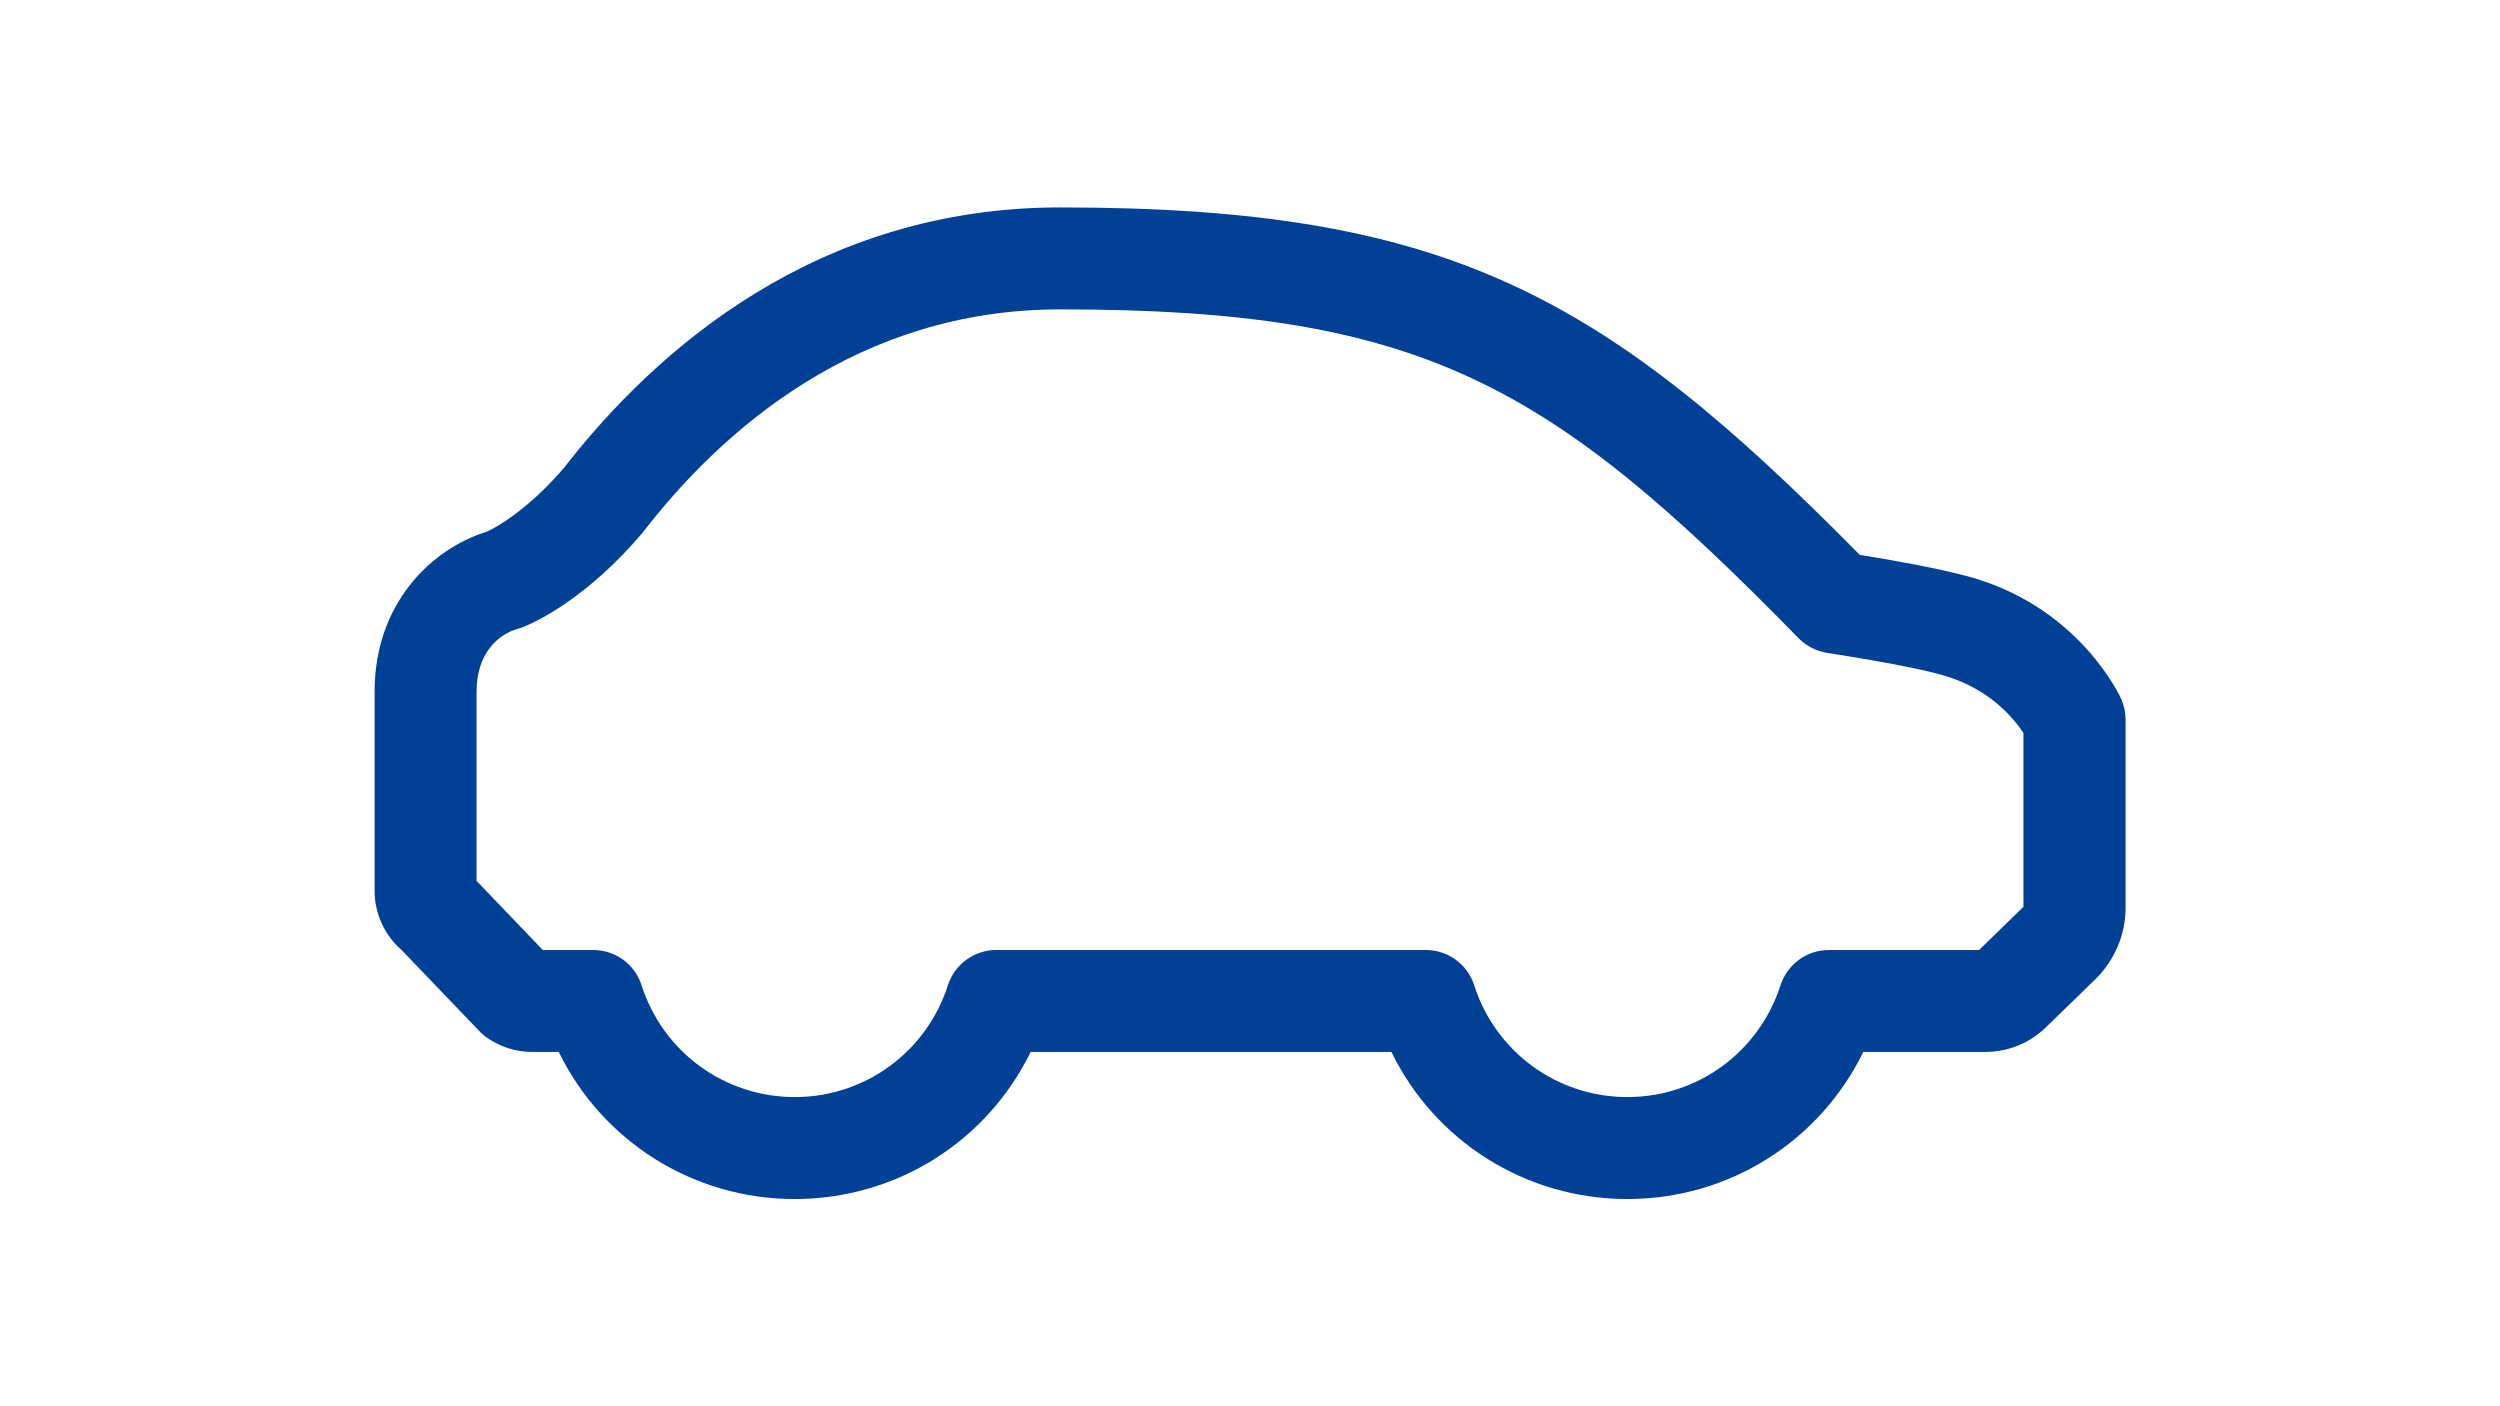 <?xml version="1.0" encoding="UTF-8"?>
<svg id="Layer_1" data-name="Layer 1" xmlns="http://www.w3.org/2000/svg" viewBox="0 0 128 72">
  <defs>
    <style>
      .cls-1 {
        fill: #004097;
      }
    </style>
  </defs>
  <path class="cls-1" d="m83.32,61.39c-5.21,0-9.85-2.96-12.08-7.53h-18.47c-2.23,4.57-6.87,7.53-12.08,7.53s-9.85-2.96-12.08-7.53h-1.37c-.86,0-1.7-.28-2.39-.79-.12-.09-.22-.18-.32-.29l-3.96-4.13c-.87-.75-1.39-1.87-1.39-3.03v-10.22c0-4.45,2.86-7.29,5.75-8.18.33-.15,2-1,3.94-3.26,4.74-6.1,12.99-13.34,25.41-13.34h0c19.84,0,27.8,4.46,40.94,17.79,2.77.45,4.72.85,5.95,1.22,5.34,1.63,7.34,5.96,7.43,6.14.15.34.23.7.23,1.07v9.64c0,1.36-.56,2.69-1.54,3.65l-2.53,2.46c-.84.82-1.95,1.27-3.12,1.27h-6.24c-2.23,4.57-6.87,7.53-12.08,7.53Zm-32.3-12.75h21.98c1.13,0,2.14.73,2.48,1.81,1.1,3.42,4.25,5.72,7.84,5.72s6.74-2.3,7.84-5.72c.35-1.08,1.35-1.81,2.48-1.81h7.69l2.27-2.21v-8.9c-.48-.73-1.68-2.21-3.96-2.91h0c-.75-.23-2.42-.62-6.08-1.19-.56-.09-1.07-.35-1.47-.75-12.76-13.05-19.27-16.84-37.82-16.84h0c-10.34,0-17.3,6.18-21.32,11.37-.02.03-.05.06-.07.09-2.8,3.29-5.36,4.5-6.01,4.77-.11.05-.23.09-.35.12-1.03.29-2.12,1.28-2.12,3.21v9.7l3.39,3.54h2.58c1.13,0,2.14.73,2.48,1.81,1.1,3.42,4.25,5.72,7.84,5.72s6.74-2.3,7.84-5.72c.35-1.08,1.35-1.81,2.48-1.81Zm52.84-10.7h0,0Z"/>
</svg>